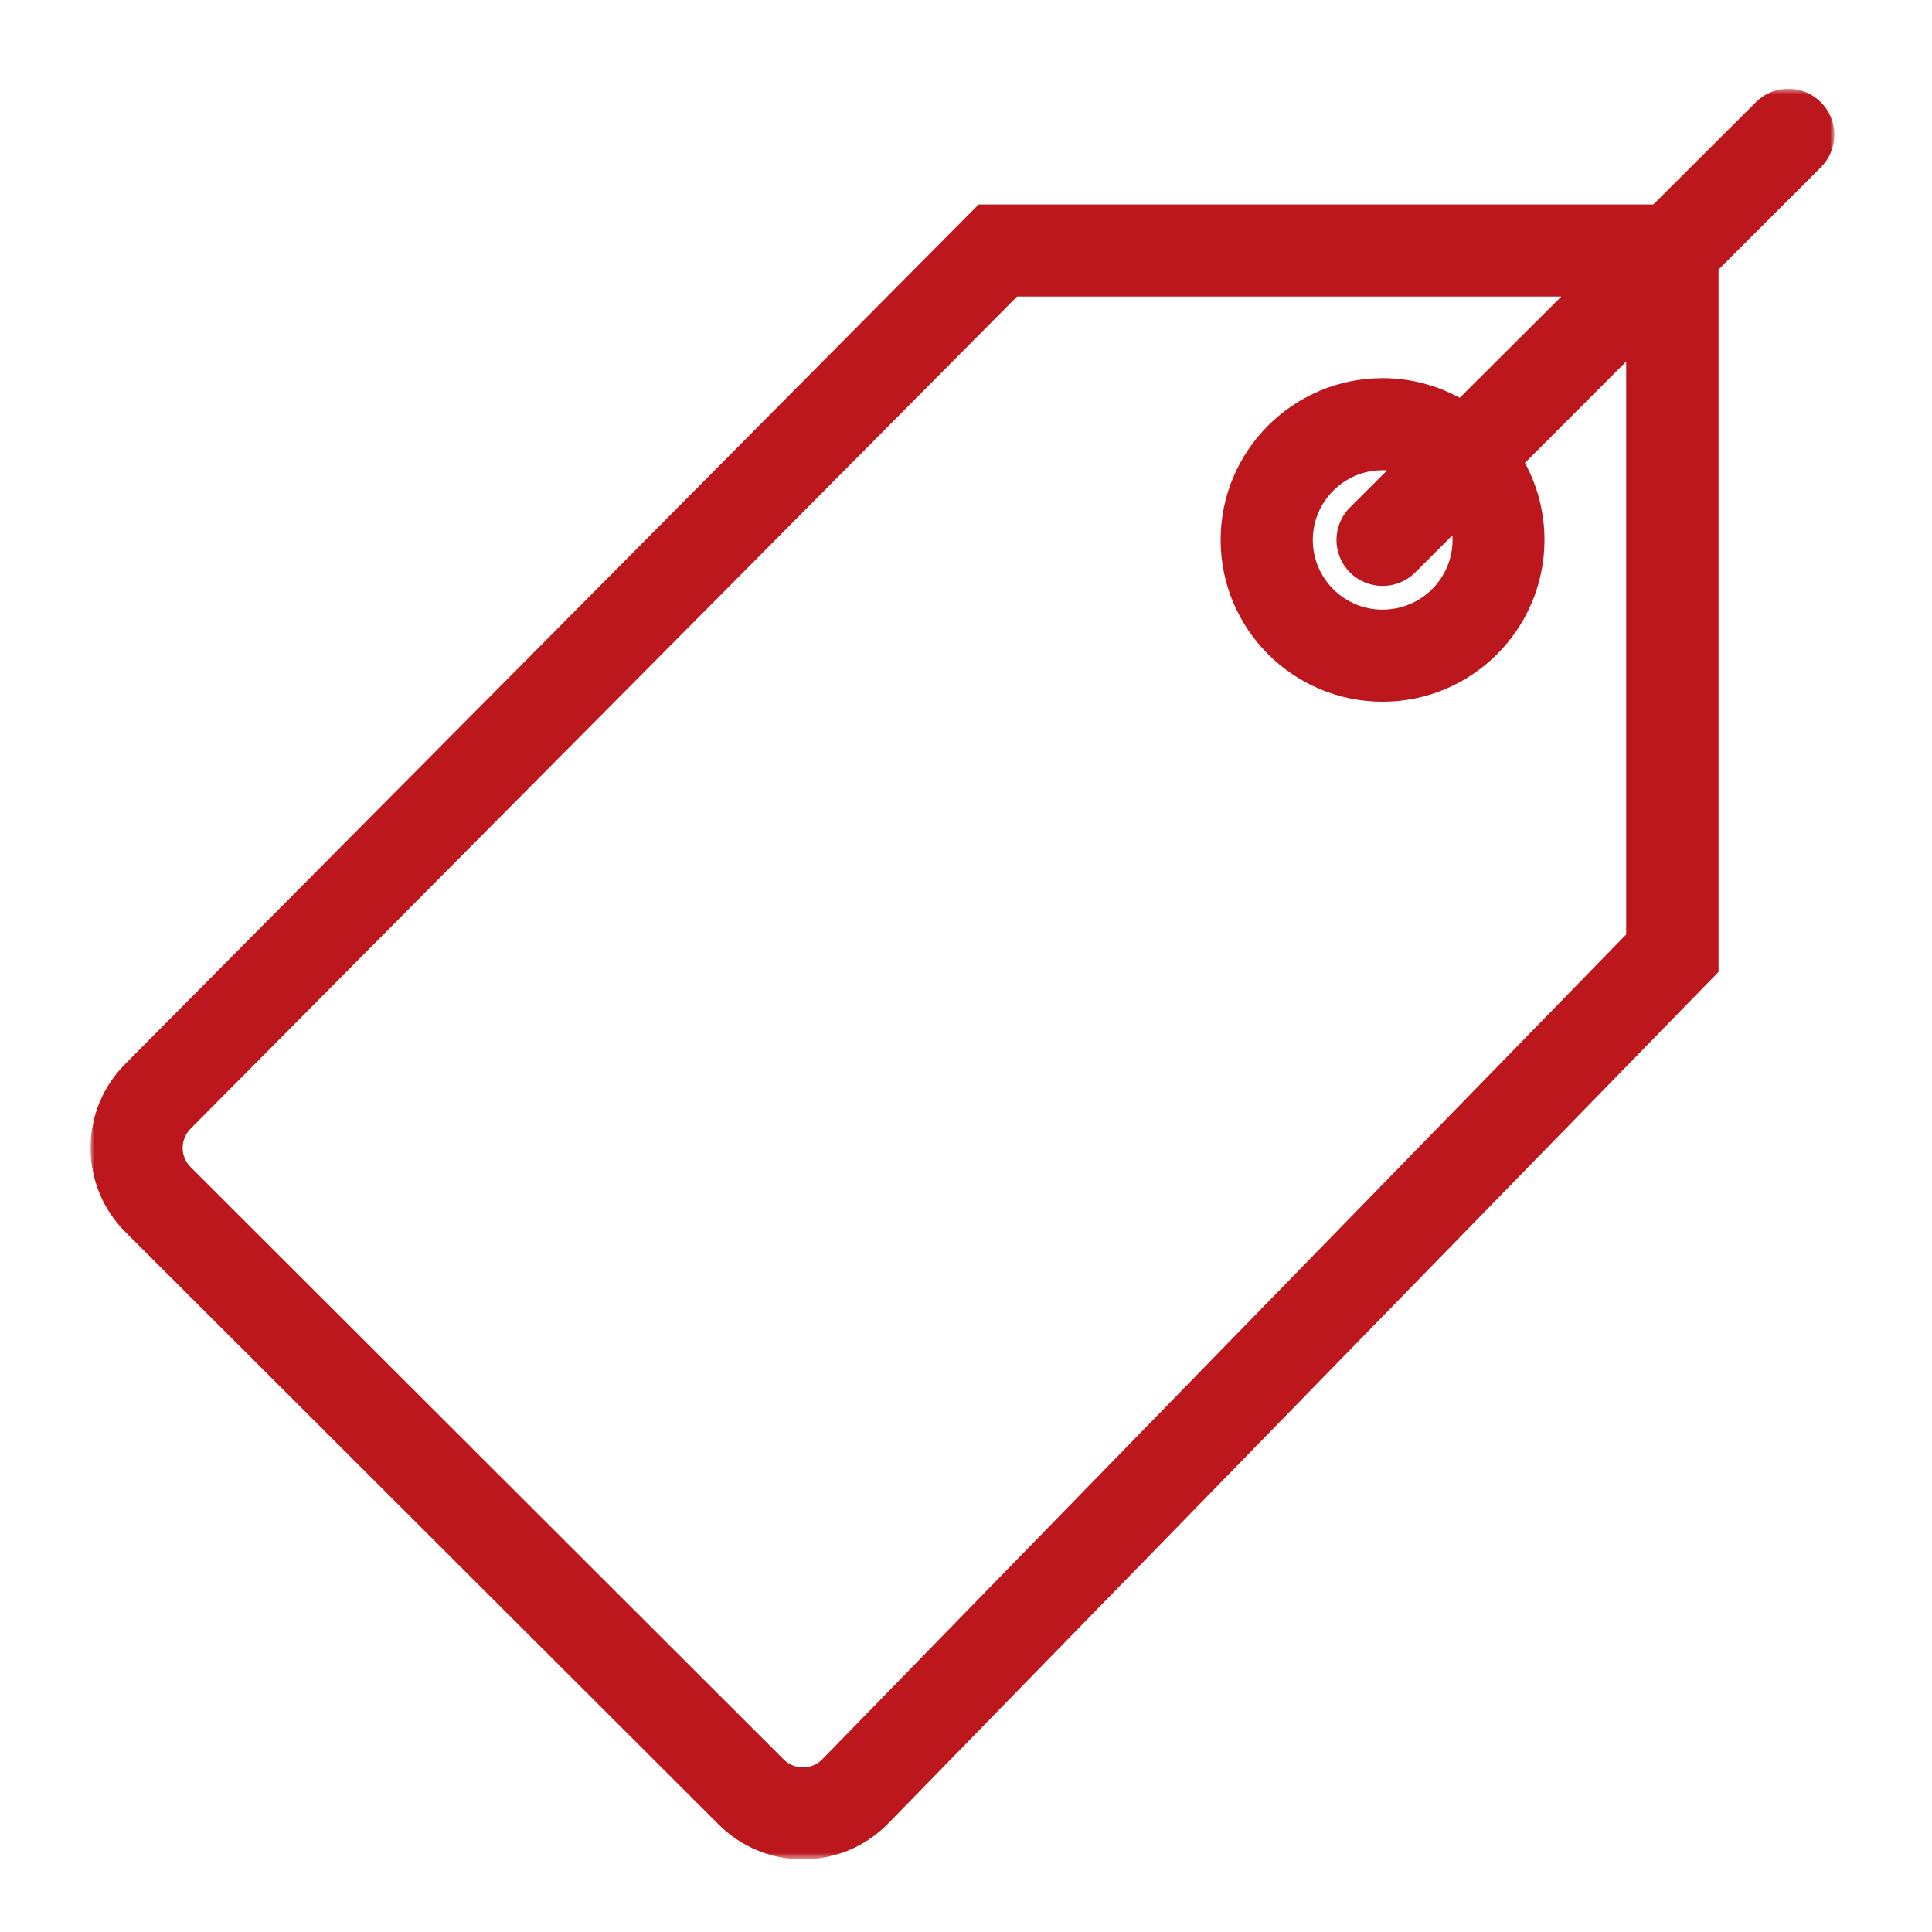 <?xml version="1.0" encoding="UTF-8"?>
<svg width="256px" height="256px" viewBox="0 0 256 256" version="1.1" xmlns="http://www.w3.org/2000/svg" xmlns:xlink="http://www.w3.org/1999/xlink">
    <!-- Generator: Sketch 49.3 (51167) - http://www.bohemiancoding.com/sketch -->
    <title>icon-coupons</title>
    <desc>Created with Sketch.</desc>
    <defs>
        <polygon id="path-1" points="115.532 235.375 0 235.375 0 0.754 115.532 0.754 231.063 0.754 231.063 235.375 115.532 235.375"></polygon>
    </defs>
    <g id="icon-coupons" stroke="none" stroke-width="1" fill="none" fill-rule="evenodd">
        <g id="Page-1" transform="translate(12, 11)">
            <mask id="mask-2" fill="white">
                <use xlink:href="#path-1"></use>
            </mask>
            <g id="Clip-2"></g>
            <path d="M171.196,51.309 C166.106,51.309 161.955,55.444 161.955,60.539 C161.955,65.645 166.106,69.78 171.196,69.78 C176.308,69.78 180.471,65.645 180.471,60.539 C180.471,60.336 180.459,60.132 180.448,59.929 L175.528,64.854 C174.363,66.007 172.836,66.639 171.196,66.639 C169.59,66.639 168.018,65.995 166.875,64.854 C165.733,63.702 165.088,62.166 165.088,60.528 C165.099,58.901 165.733,57.364 166.886,56.235 L171.795,51.332 C171.592,51.309 171.399,51.309 171.196,51.309 L171.196,51.309 Z M13.276,138.535 C12.586,139.224 12.202,140.139 12.202,141.111 C12.202,142.06 12.575,142.963 13.254,143.641 L91.84,222.134 C92.53,222.823 93.435,223.185 94.396,223.185 C95.358,223.185 96.251,222.823 96.941,222.134 L203.476,112.822 L203.476,36.905 L190.062,50.338 C191.759,53.456 192.652,56.958 192.652,60.539 C192.652,72.356 183.038,81.981 171.196,81.981 C159.365,81.981 149.74,72.356 149.74,60.539 C149.74,48.722 159.365,39.108 171.196,39.108 C174.793,39.108 178.299,40.012 181.421,41.718 L194.88,28.297 L122.764,28.297 L13.276,138.535 Z M94.374,235.375 C90.166,235.375 86.196,233.725 83.222,230.754 L4.635,152.272 C1.649,149.301 -0.002,145.324 -0.002,141.099 C-0.002,136.885 1.649,132.92 4.635,129.938 L117.674,16.096 L207.073,16.096 L220.657,2.55 C221.8,1.398 223.327,0.754 224.955,0.754 C226.584,0.754 228.111,1.398 229.276,2.55 C230.418,3.68 231.052,5.216 231.063,6.843 C231.063,8.481 230.418,10.018 229.276,11.17 L215.715,24.715 L215.715,117.782 L105.628,230.686 C102.631,233.714 98.627,235.375 94.374,235.375 L94.374,235.375 Z" id="Fill-1" fill="#bc171d" mask="url(#mask-2)"></path>
        </g>
    </g>
</svg>